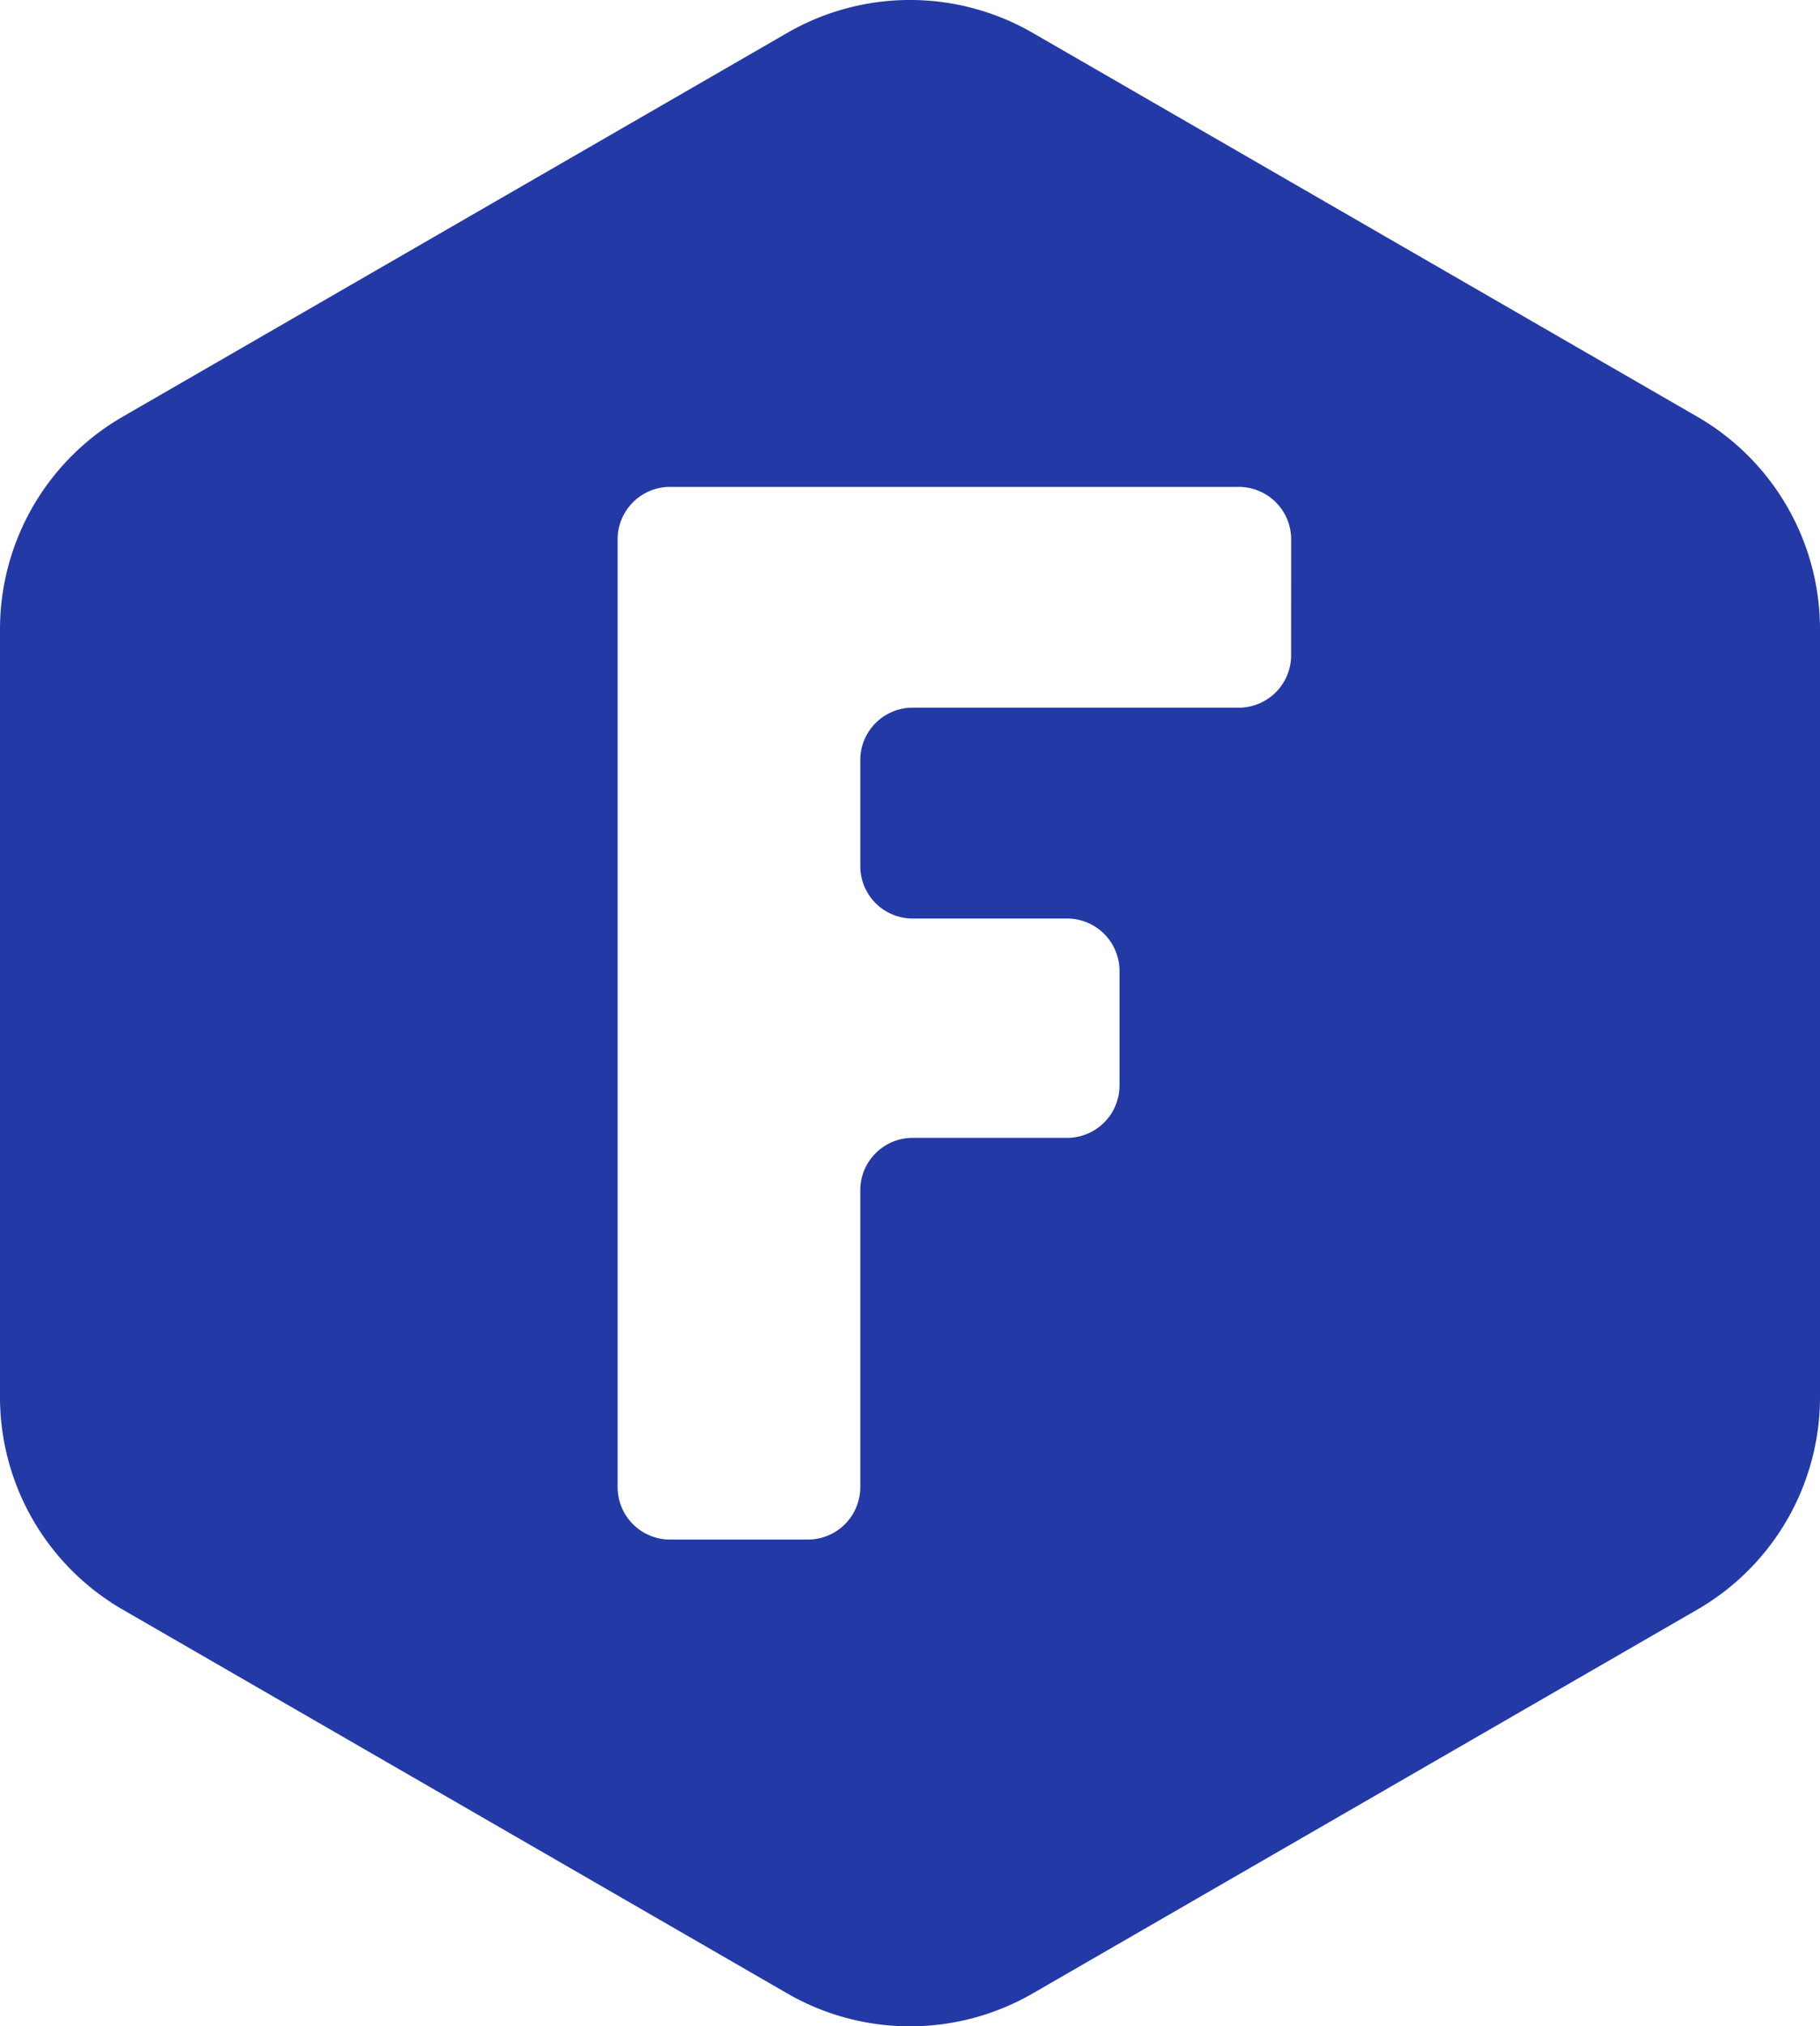 <svg xmlns="http://www.w3.org/2000/svg" viewBox="0 0 513.92 571.99"><defs><style>.cls-1{fill:#2339a6;}</style></defs><title>Asset 3</title><g id="Layer_2" data-name="Layer 2"><g id="Layer_1-2" data-name="Layer 1"><path class="cls-1" d="M479.27,117.63,291.61,9.28a69.3,69.3,0,0,0-69.3,0L34.65,117.63A69.3,69.3,0,0,0,0,177.65v216.7a69.3,69.3,0,0,0,34.65,60L222.31,562.7a69.3,69.3,0,0,0,69.3,0L479.27,454.35a69.3,69.3,0,0,0,34.65-60V177.64A69.3,69.3,0,0,0,479.27,117.63ZM364.58,185a14.8,14.8,0,0,1-14.76,14.76H257.68a14.8,14.8,0,0,0-14.76,14.76v30a14.8,14.8,0,0,0,14.76,14.76h43.68a14.8,14.8,0,0,1,14.76,14.76v32.39a14.8,14.8,0,0,1-14.76,14.76H257.68A14.8,14.8,0,0,0,242.92,336v83.82a14.8,14.8,0,0,1-14.76,14.76h-39a14.8,14.8,0,0,1-14.76-14.76V152.2a14.8,14.8,0,0,1,14.76-14.76H349.83a14.8,14.8,0,0,1,14.76,14.76Z"/></g></g></svg>